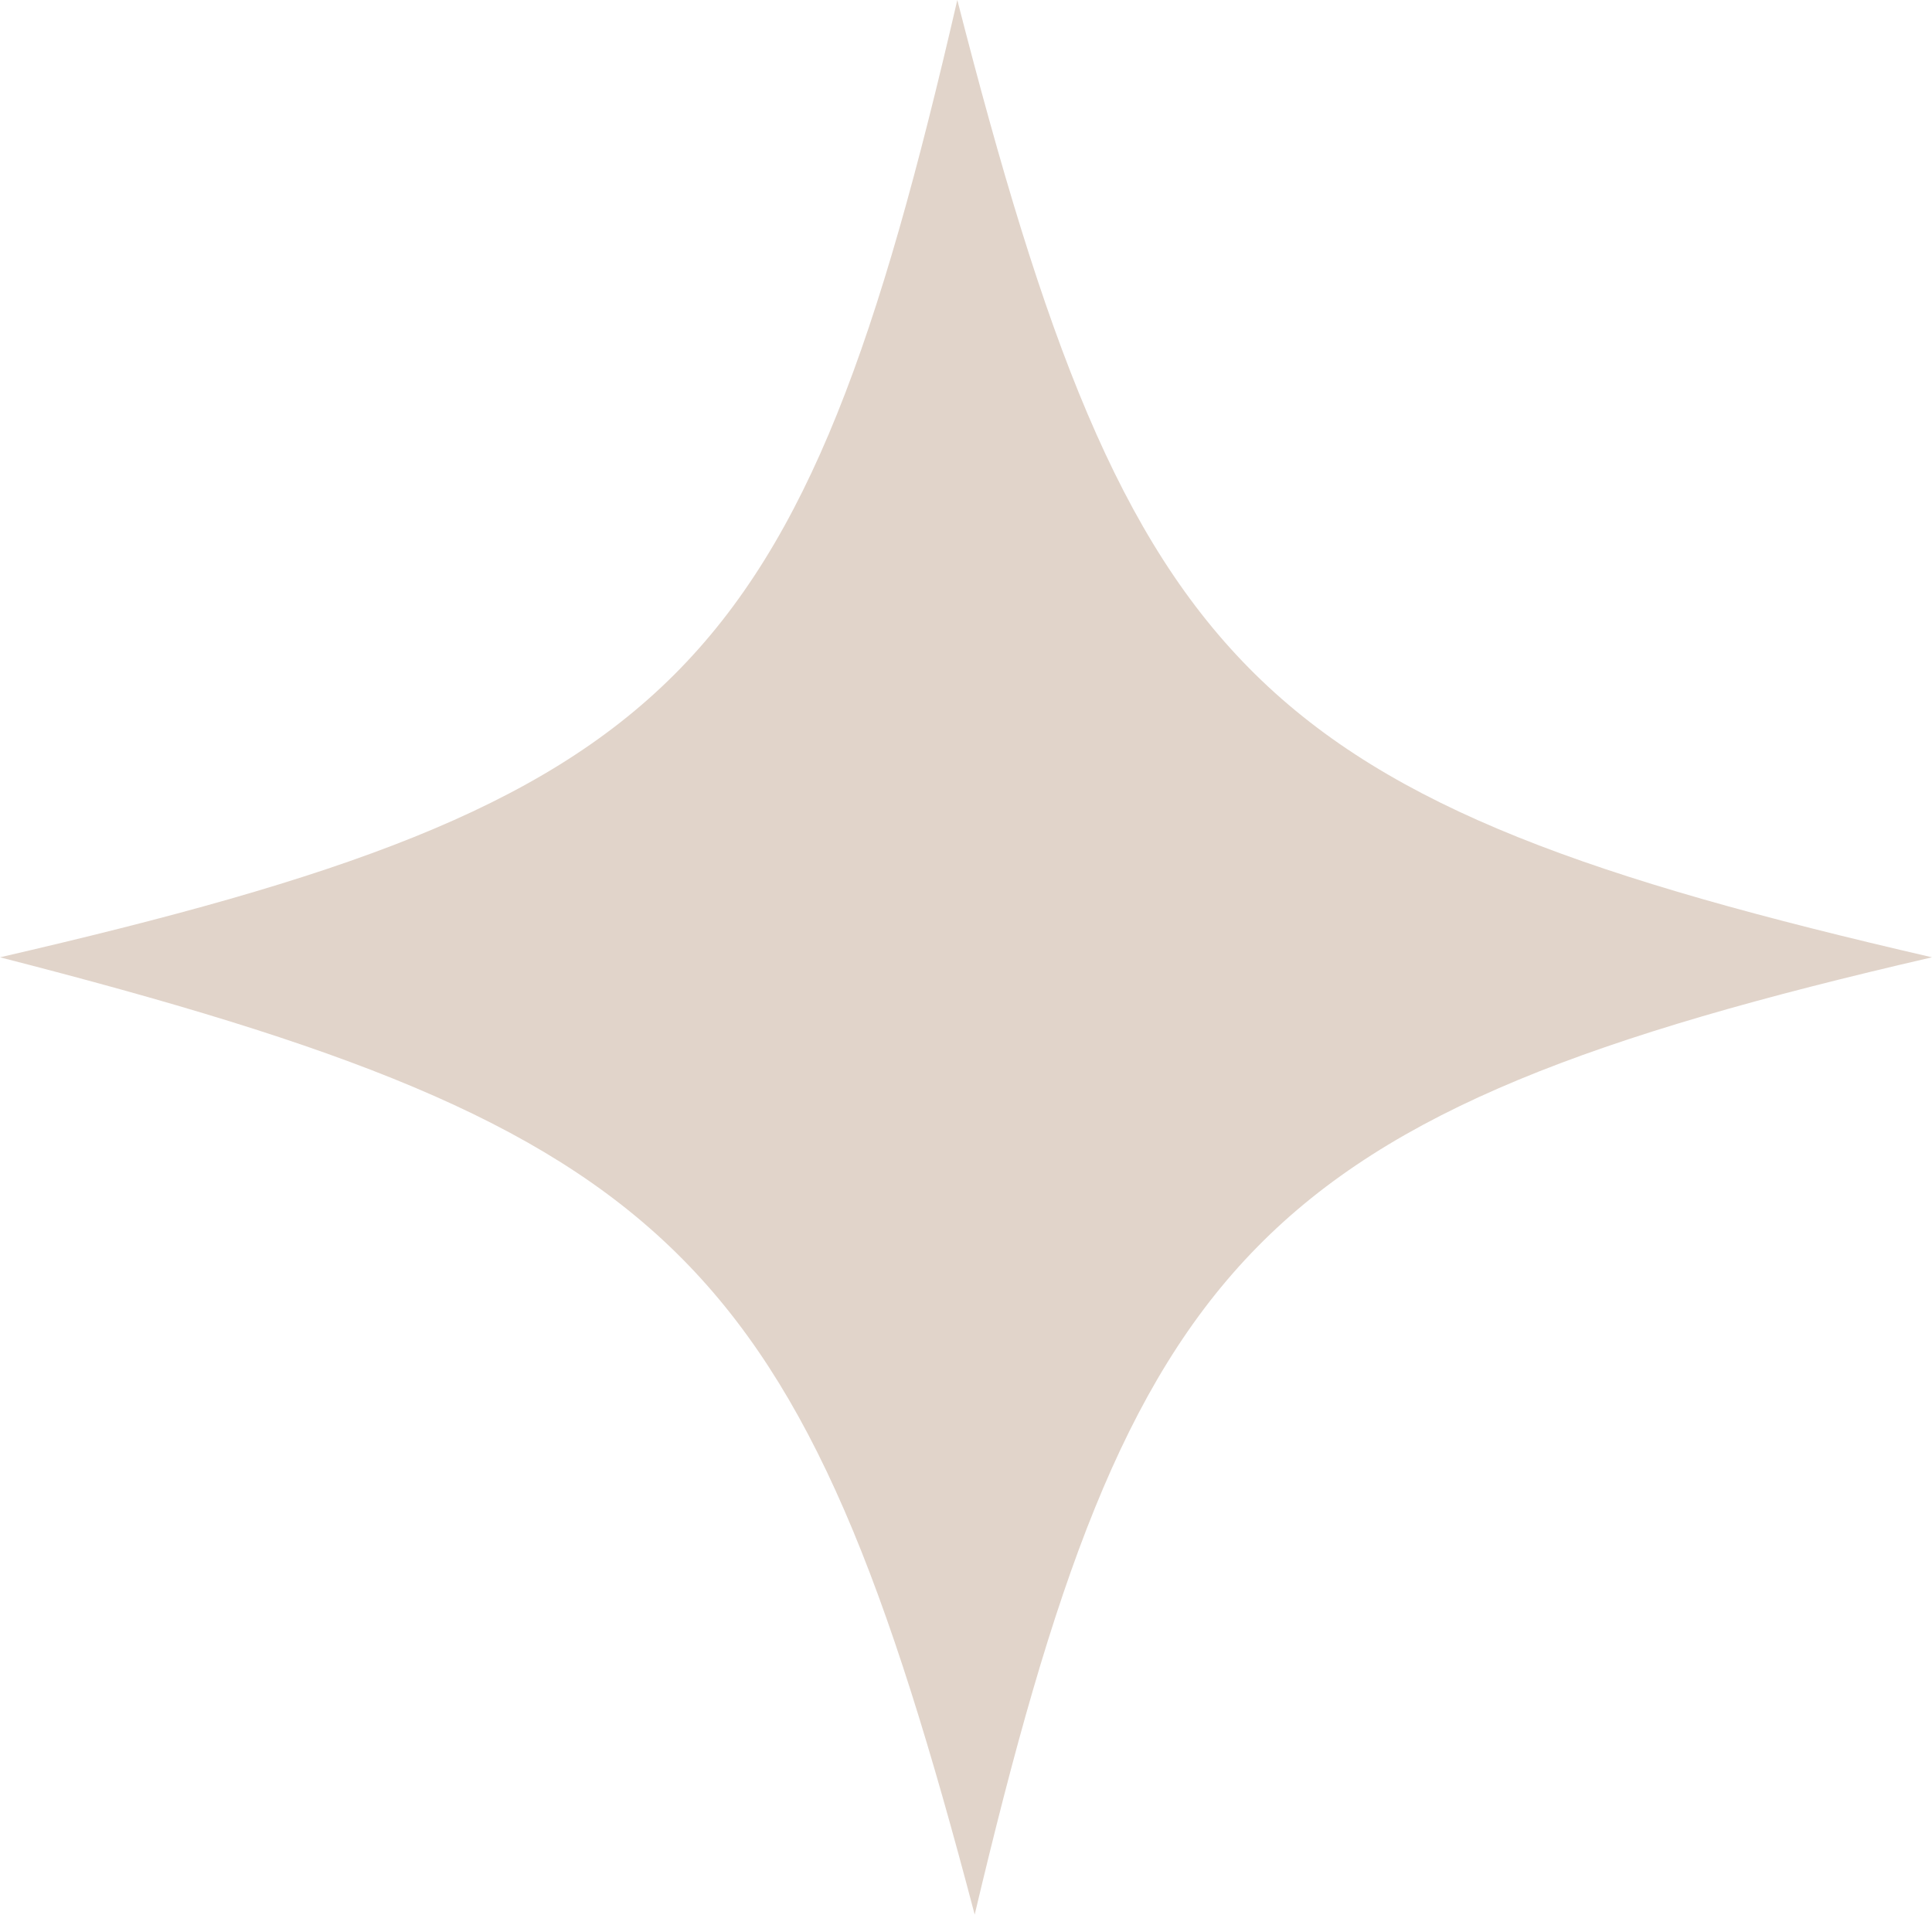 <?xml version="1.0" encoding="UTF-8"?> <svg xmlns="http://www.w3.org/2000/svg" width="24" height="24" viewBox="0 0 24 24" fill="none"> <path d="M24 11.892C15.568 13.838 14.054 15.568 12.108 23.784C9.946 15.568 8.432 14.054 0 11.892C8.432 9.946 9.946 8.432 11.892 0C14.054 8.432 15.568 9.946 24 11.892Z" fill="#E1D4CA"></path> </svg> 